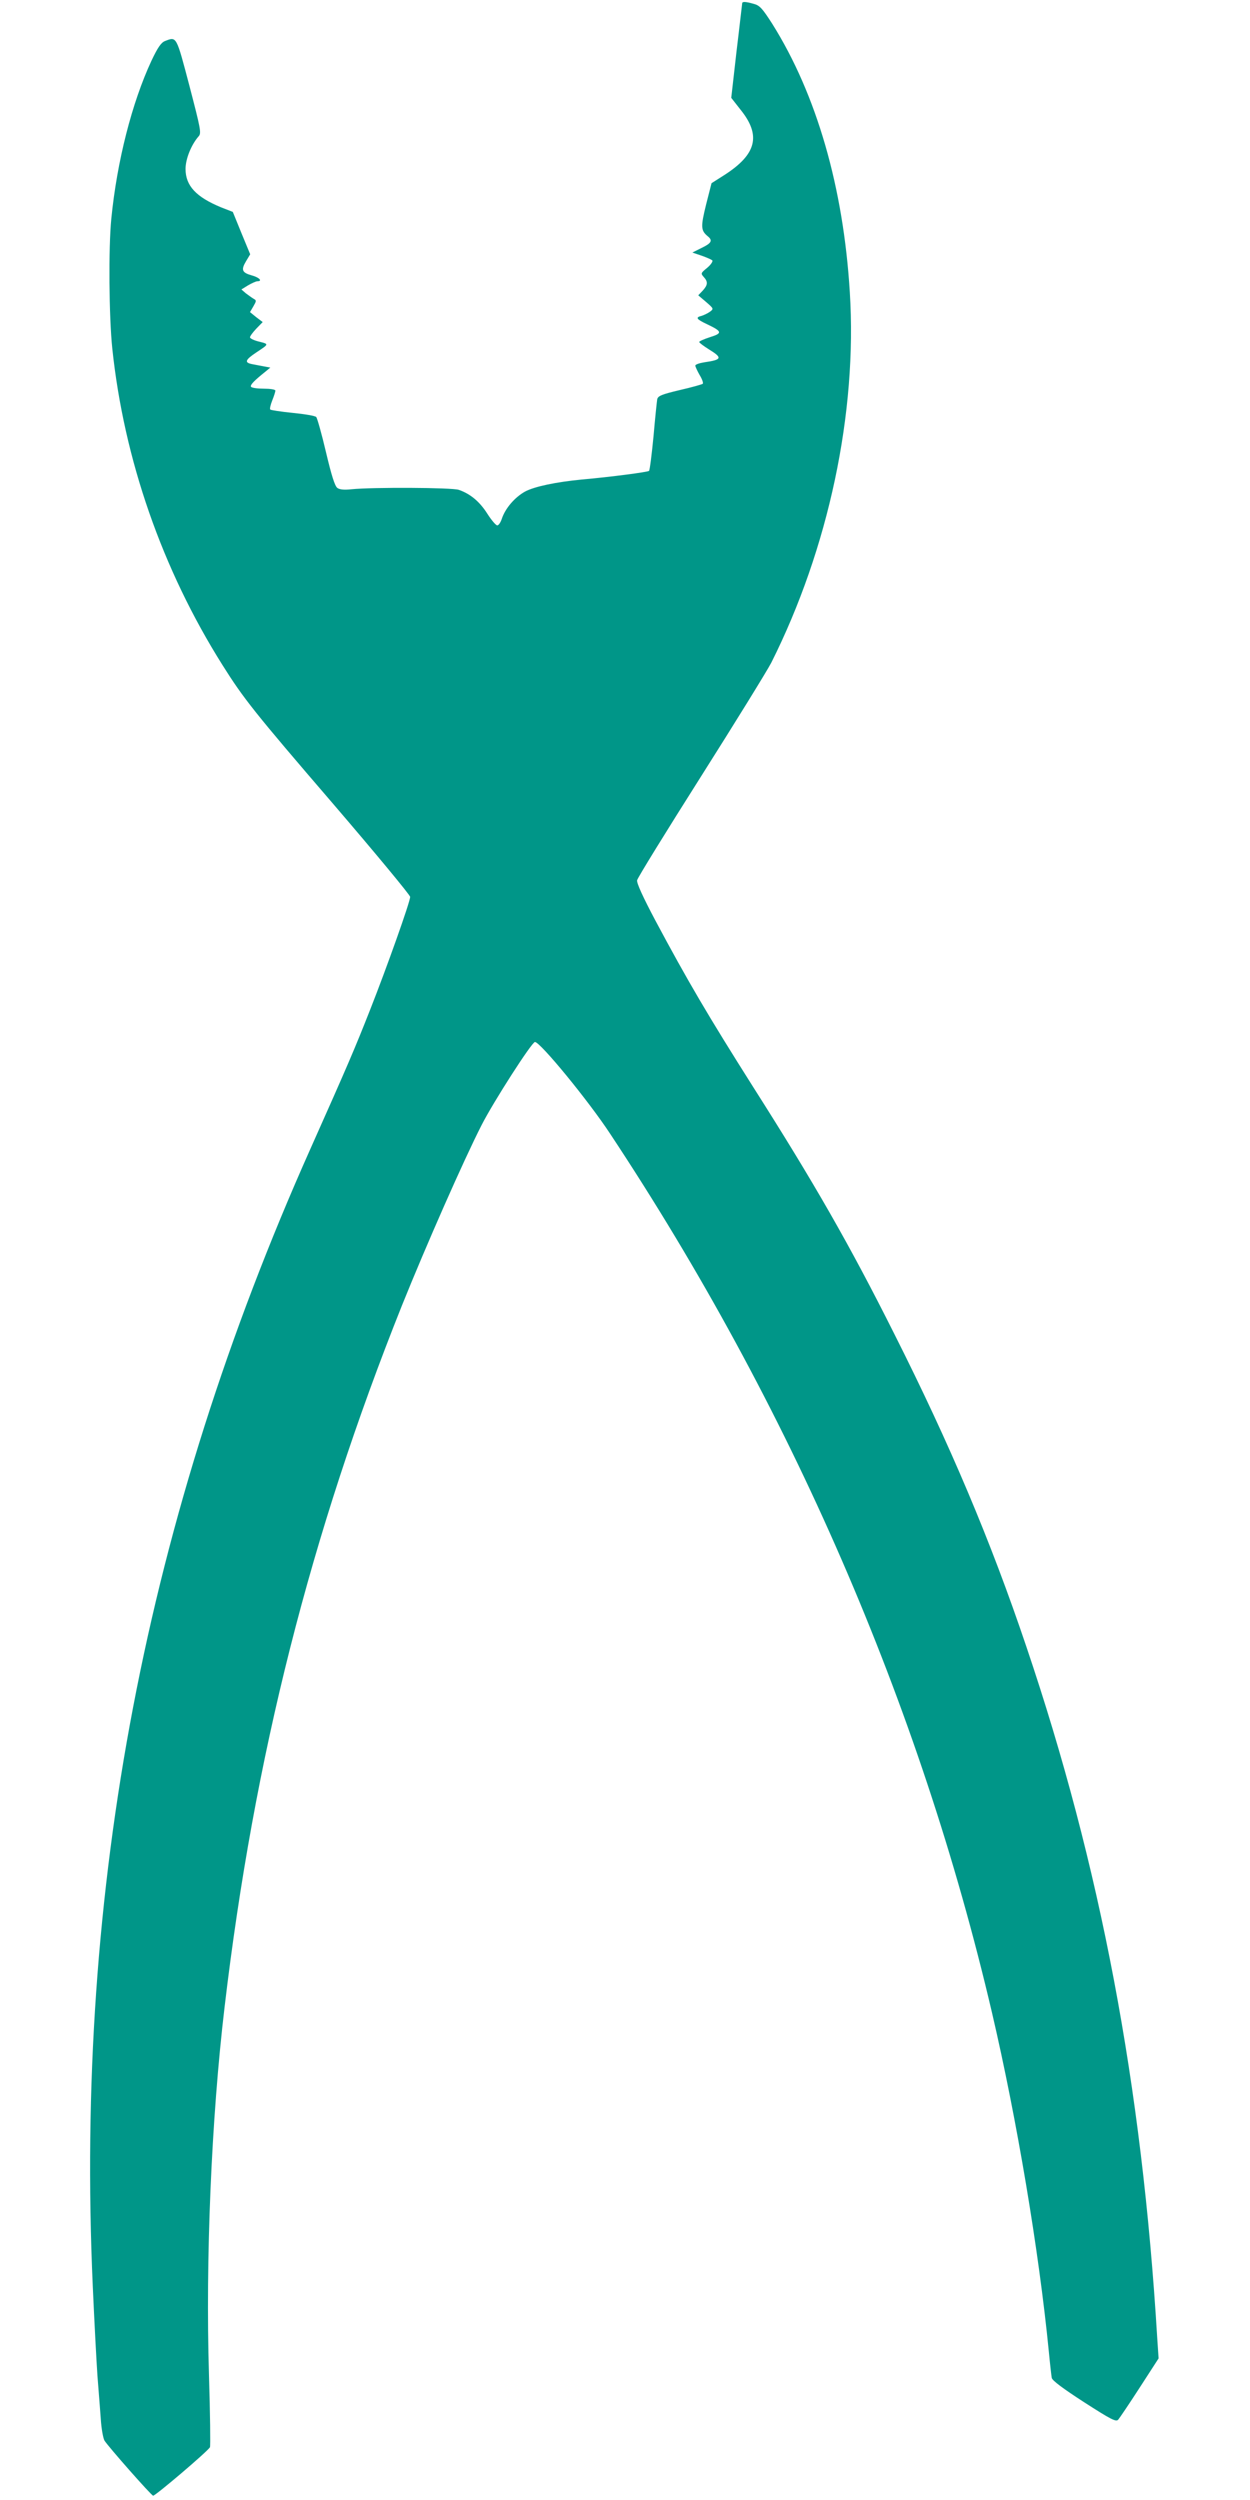 <?xml version="1.0" standalone="no"?>
<!DOCTYPE svg PUBLIC "-//W3C//DTD SVG 20010904//EN"
 "http://www.w3.org/TR/2001/REC-SVG-20010904/DTD/svg10.dtd">
<svg version="1.0" xmlns="http://www.w3.org/2000/svg"
 width="640pt" height="1280pt" viewBox="0 0 640 1280"
 preserveAspectRatio="xMidYMid meet">
<g transform="translate(0,1280) scale(0.1,-0.1)"
fill="#009688" stroke="none">
<path d="M3800 12783 c-1 -5 -13 -115 -29 -246 l-27 -238 47 -60 c107 -132 83
-229 -82 -335 l-66 -42 -28 -110 c-28 -114 -27 -132 9 -162 26 -21 19 -35 -31
-59 l-48 -24 47 -16 c26 -9 50 -20 55 -24 4 -5 -7 -22 -26 -38 -33 -27 -34
-29 -18 -47 23 -25 21 -41 -5 -70 l-23 -24 40 -34 c39 -34 40 -35 20 -50 -11
-8 -30 -17 -42 -21 -34 -8 -28 -17 27 -43 78 -37 80 -46 16 -66 -31 -10 -56
-21 -56 -25 0 -4 23 -21 50 -38 70 -43 67 -53 -24 -66 -25 -4 -46 -11 -46 -17
0 -5 10 -27 22 -48 13 -21 20 -41 16 -45 -3 -3 -56 -18 -117 -32 -93 -22 -112
-30 -116 -47 -2 -12 -11 -97 -19 -190 -9 -93 -19 -173 -23 -177 -7 -6 -195
-31 -343 -44 -134 -13 -244 -36 -292 -62 -52 -29 -101 -85 -119 -140 -6 -18
-16 -33 -23 -33 -7 0 -30 27 -51 60 -40 63 -88 102 -146 122 -35 12 -441 14
-549 3 -38 -4 -61 -2 -73 7 -13 10 -30 65 -58 183 -22 94 -45 175 -50 180 -6
6 -59 15 -120 21 -60 6 -112 14 -115 17 -4 3 1 24 10 47 9 22 16 45 16 50 0 6
-27 10 -59 10 -33 0 -62 4 -66 10 -5 9 16 31 75 78 l24 20 -32 6 c-18 3 -46 9
-63 12 -39 8 -33 22 24 60 65 43 65 42 13 55 -25 6 -46 16 -46 22 0 6 15 26
32 44 l33 34 -33 25 -32 26 17 29 c16 28 17 31 2 39 -9 5 -26 18 -40 28 l-23
20 34 21 c19 11 41 21 48 21 28 0 9 20 -29 30 -50 14 -56 28 -29 73 l21 35
-45 109 -44 108 -59 23 c-129 53 -183 111 -183 197 0 52 30 125 67 167 15 16
10 39 -47 258 -68 258 -65 253 -125 230 -20 -8 -37 -32 -70 -102 -99 -213
-176 -513 -205 -807 -15 -150 -12 -504 5 -666 60 -568 255 -1129 564 -1620
109 -173 161 -239 566 -710 217 -253 395 -468 395 -477 0 -25 -119 -360 -205
-578 -78 -198 -112 -278 -307 -715 -841 -1885 -1204 -3784 -1113 -5820 8 -181
19 -388 24 -460 6 -71 13 -170 17 -220 3 -49 12 -99 19 -111 22 -34 238 -279
249 -282 10 -2 276 224 291 248 3 5 1 172 -5 370 -18 588 12 1312 80 1885 151
1278 440 2420 908 3591 124 308 316 744 408 924 60 118 257 425 273 425 27 0
274 -301 385 -470 921 -1391 1586 -2921 1955 -4500 128 -549 240 -1217 291
-1735 6 -63 13 -124 15 -135 3 -14 60 -56 165 -124 137 -88 163 -102 175 -90
7 8 57 82 110 164 l97 150 -7 105 c-78 1292 -290 2415 -670 3539 -183 543
-390 1033 -676 1601 -229 457 -412 776 -723 1265 -229 362 -335 542 -501 853
-63 119 -96 191 -93 205 2 12 149 250 325 528 176 278 339 542 362 586 293
584 441 1279 402 1898 -33 536 -170 1011 -397 1373 -50 78 -64 94 -94 102 -42
12 -60 13 -60 3z"/>
</g>
</svg>
